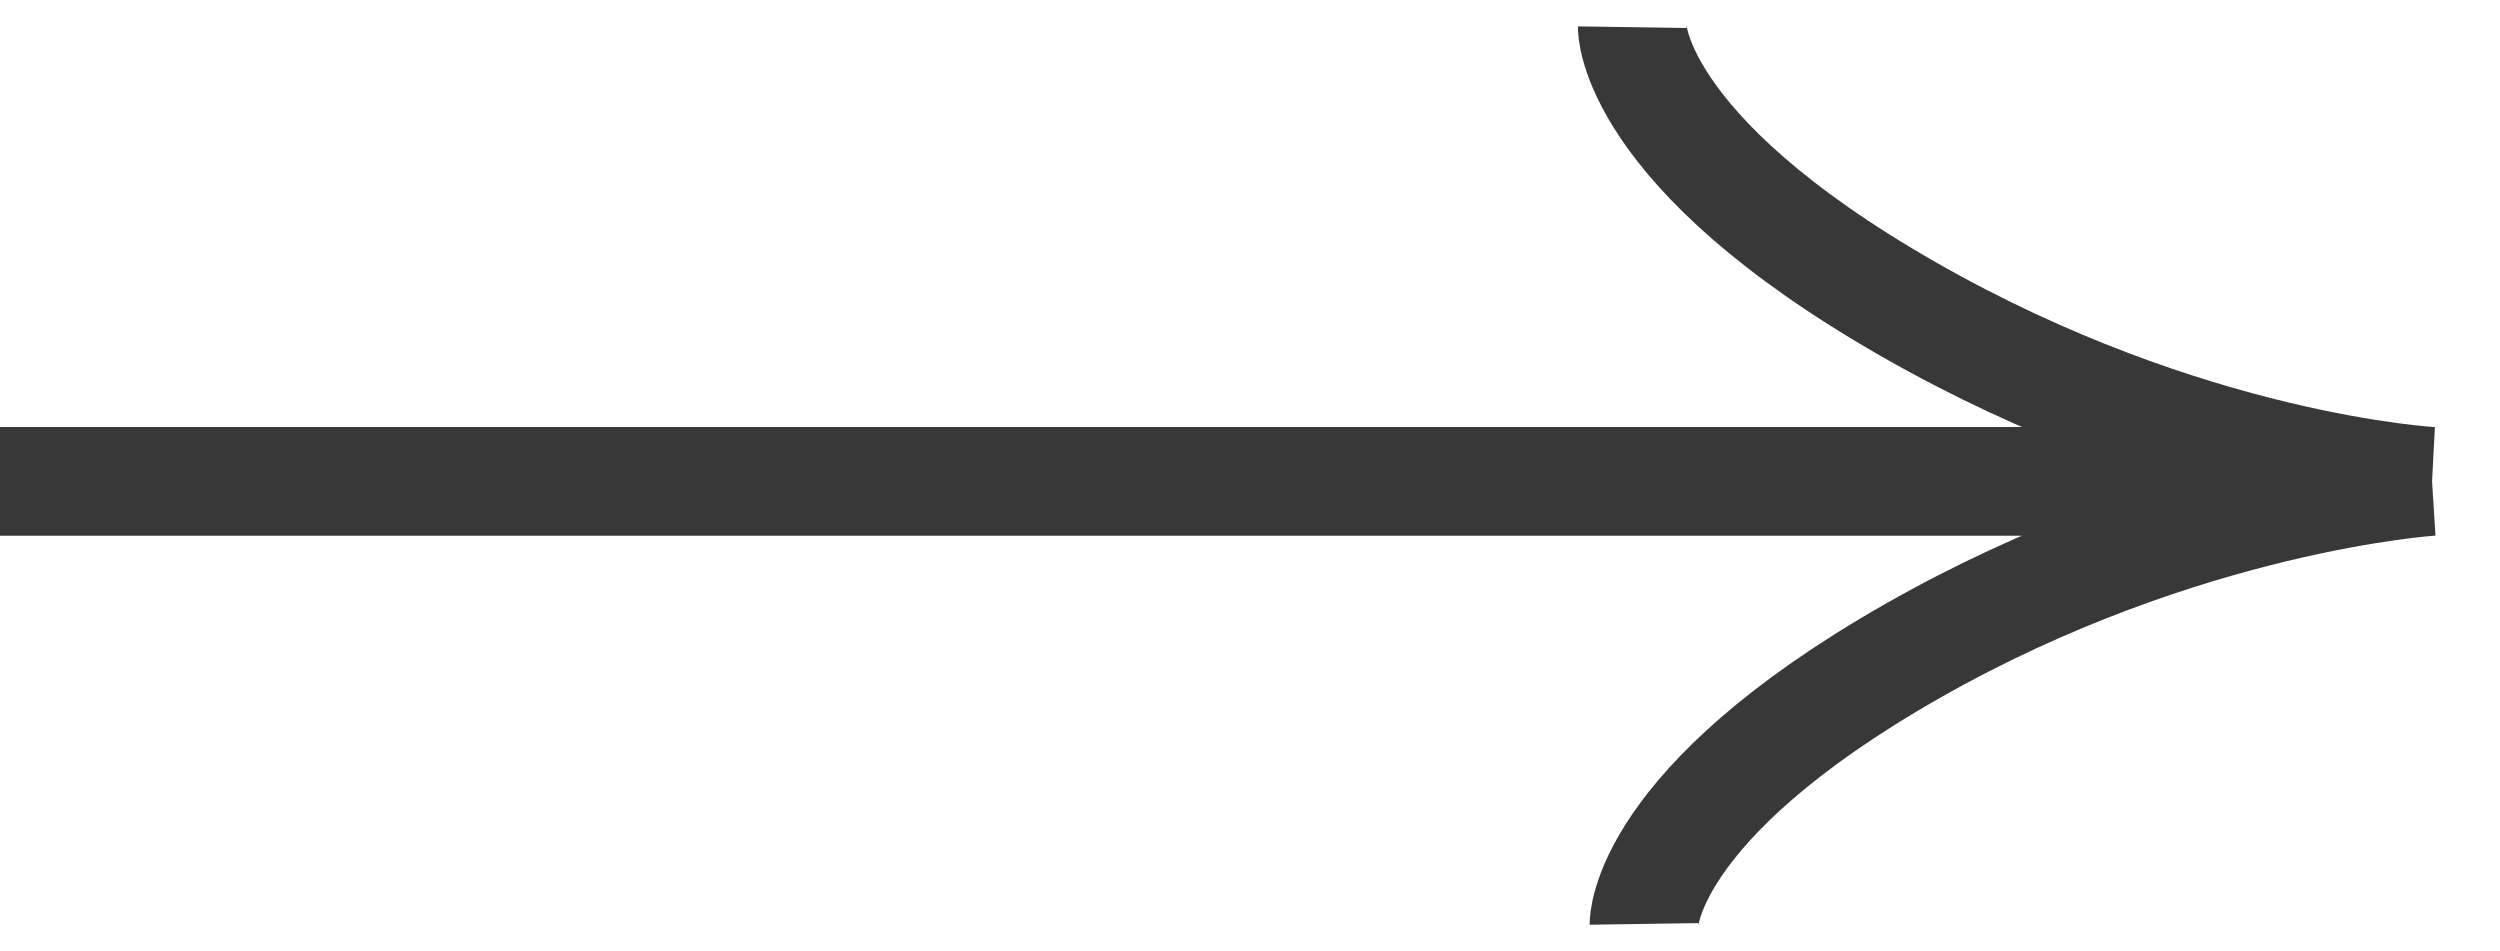 <?xml version="1.0" encoding="UTF-8"?> <svg xmlns="http://www.w3.org/2000/svg" width="92" height="35" viewBox="0 0 92 35" fill="none"> <path d="M0 17.714H89.5M89.5 17.714C89.5 17.714 80.5 17.247 70.25 11.39C60 5.533 60.067 1 60.067 1M89.5 17.714C89.5 17.714 80.34 18.288 70.387 23.952C60.435 29.616 60.5 34 60.5 34" stroke="#383838" stroke-width="4" stroke-linejoin="round"></path> </svg> 